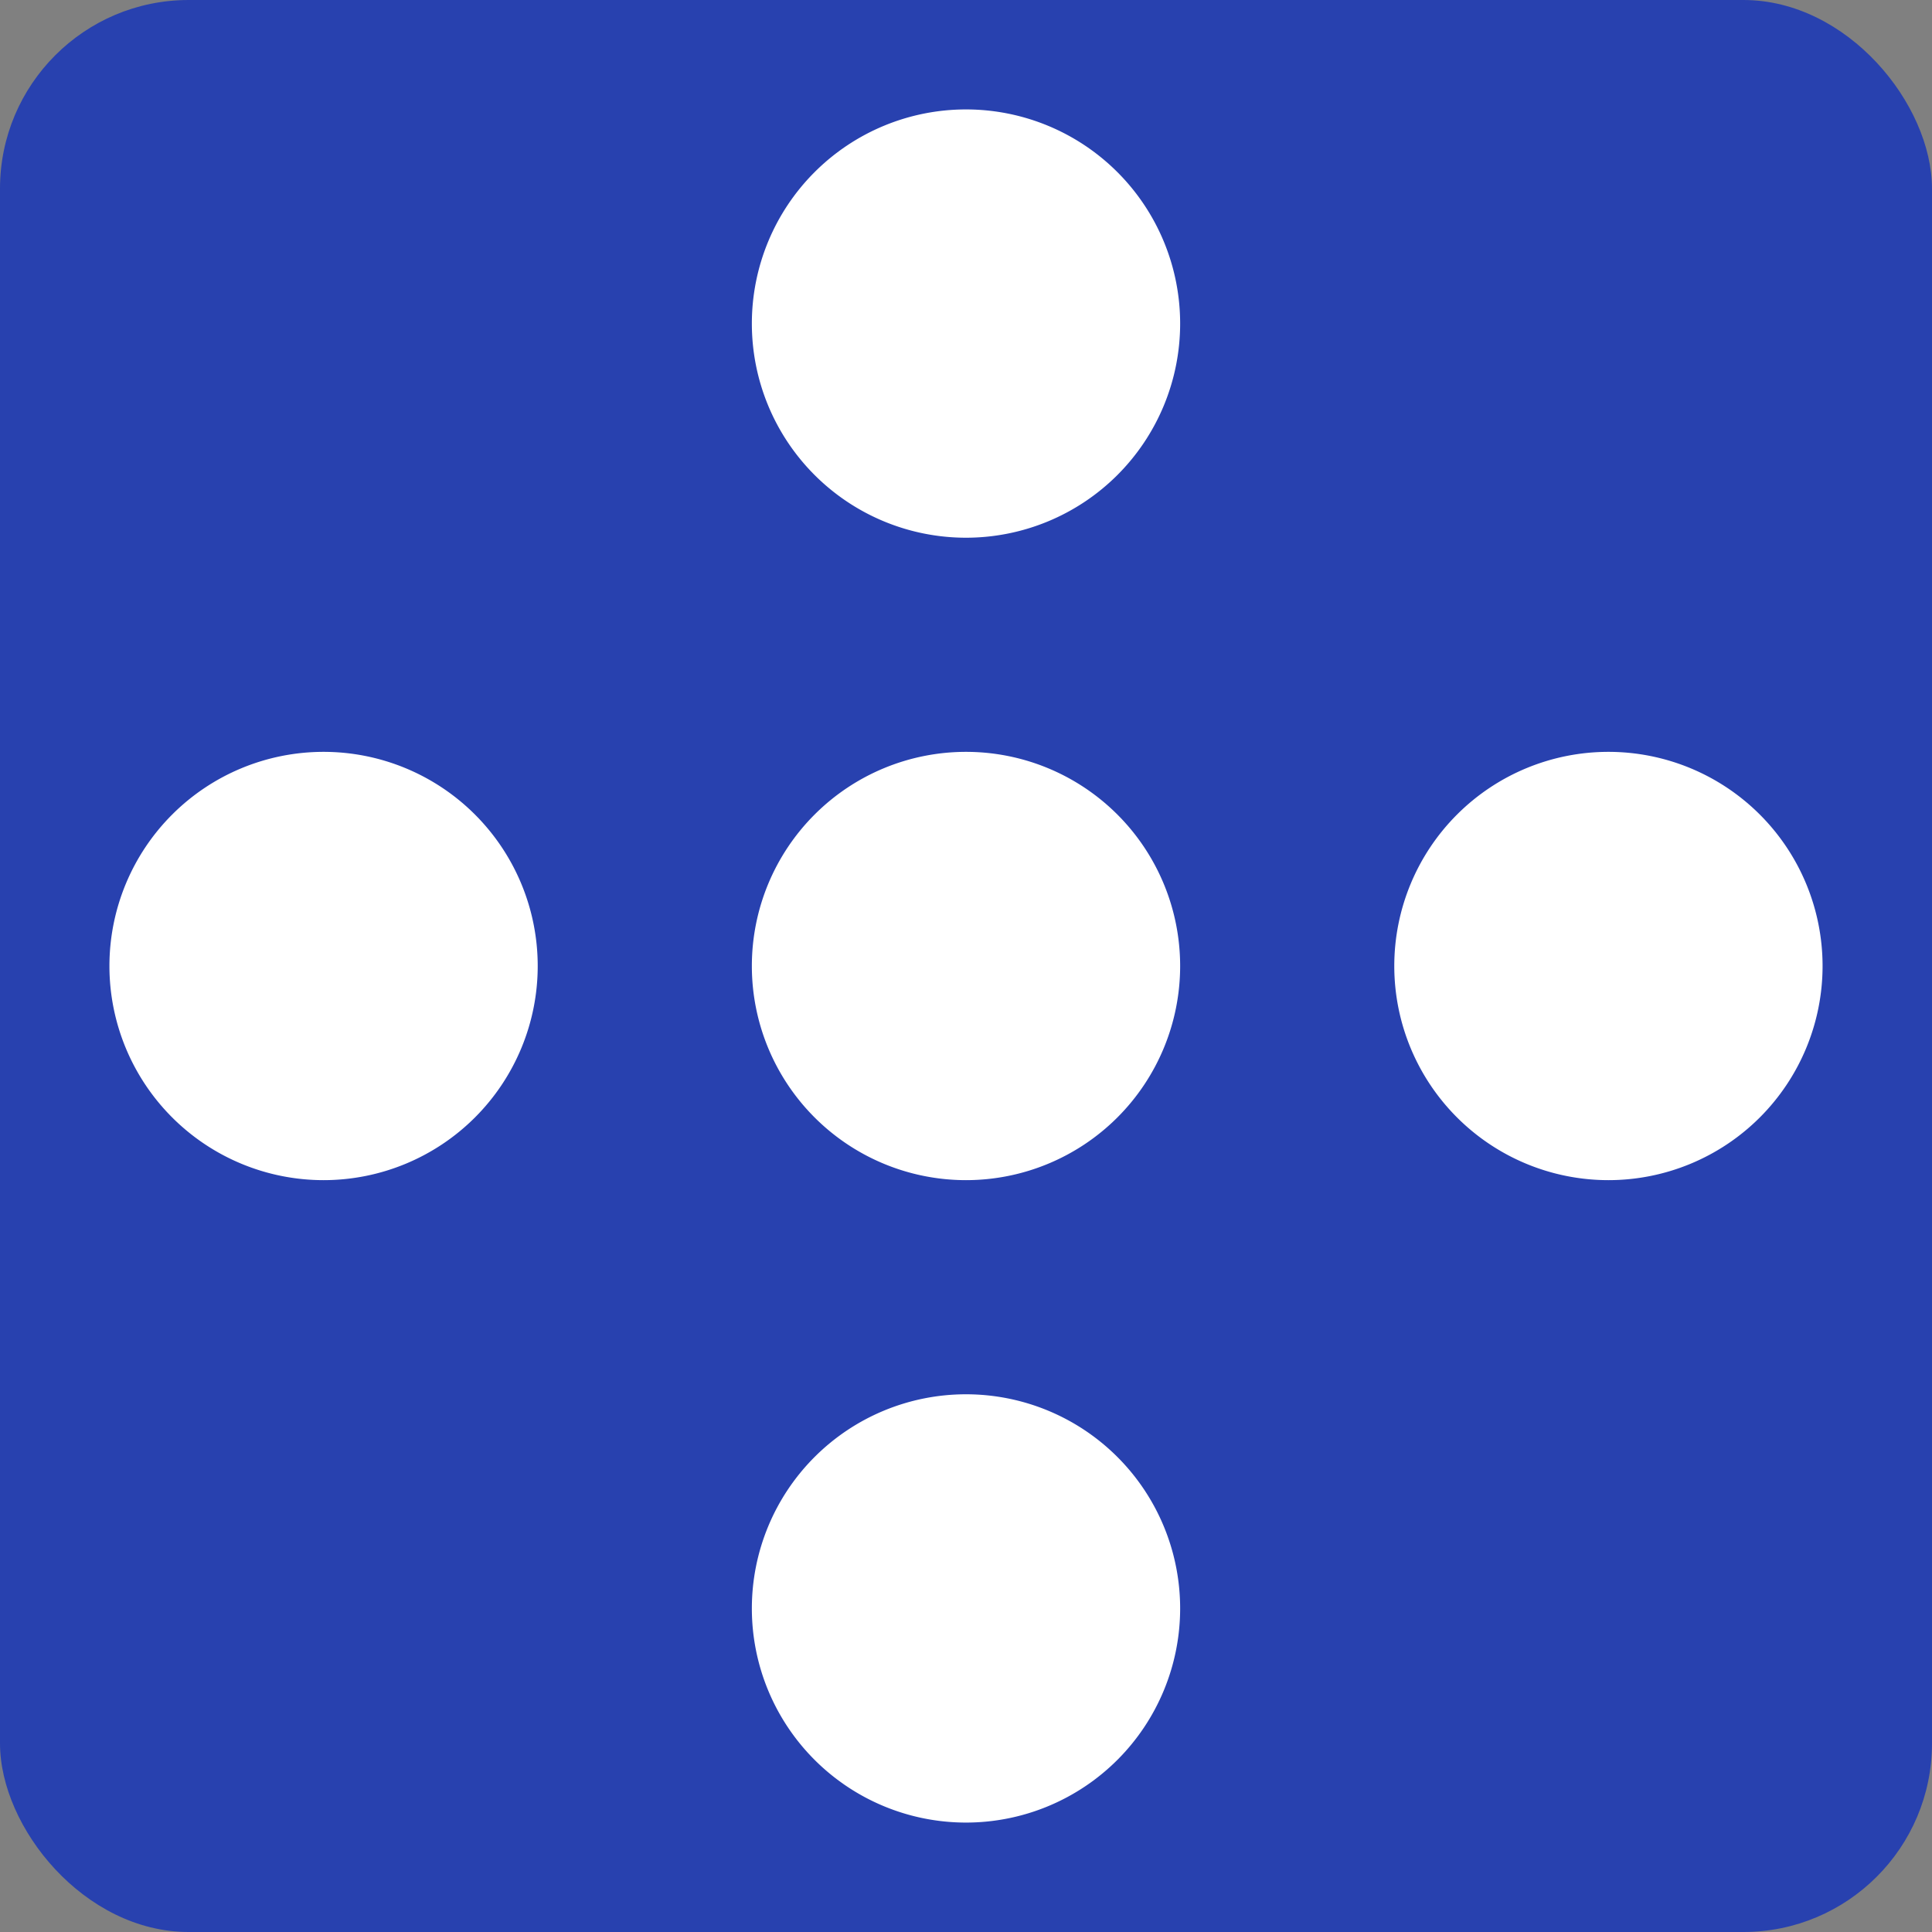 <svg xmlns="http://www.w3.org/2000/svg" viewBox="0 0 512 512"><rect x="0" y="0" width="512" height="512" fill="#808080" stroke="none"/><defs><style>.cls-1{fill:#2841af;}.cls-2{fill:#fff;}</style></defs><g id="Layer_2" data-name="Layer 2"><g id="Layer_1-2" data-name="Layer 1"><rect class="cls-1" width="512" height="512" rx="50"/><g id="Layer_2-2" data-name="Layer 2"><g id="Layer_1-2-2" data-name="Layer 1-2"><g id="Group_123" data-name="Group 123"><g id="Group_5" data-name="Group 5"><path id="Path_14" data-name="Path 14" class="cls-2" d="M199.25,85.75A56.75,56.75,0,1,0,256,29a56.75,56.75,0,0,0-56.75,56.75"/><path id="Path_15" data-name="Path 15" class="cls-2" d="M199.25,256A56.75,56.75,0,1,0,256,199.25,56.75,56.75,0,0,0,199.25,256h0"/><path id="Path_16" data-name="Path 16" class="cls-2" d="M199.25,426.25A56.75,56.75,0,1,0,256,369.5a56.75,56.75,0,0,0-56.75,56.75"/><path id="Path_17" data-name="Path 17" class="cls-2" d="M29,256a56.75,56.75,0,1,0,56.75-56.75h0A56.75,56.75,0,0,0,29,256h0"/><path id="Path_18" data-name="Path 18" class="cls-2" d="M369.5,256a56.75,56.75,0,1,0,56.75-56.75A56.75,56.75,0,0,0,369.5,256h0"/></g></g></g></g></g></g></svg>